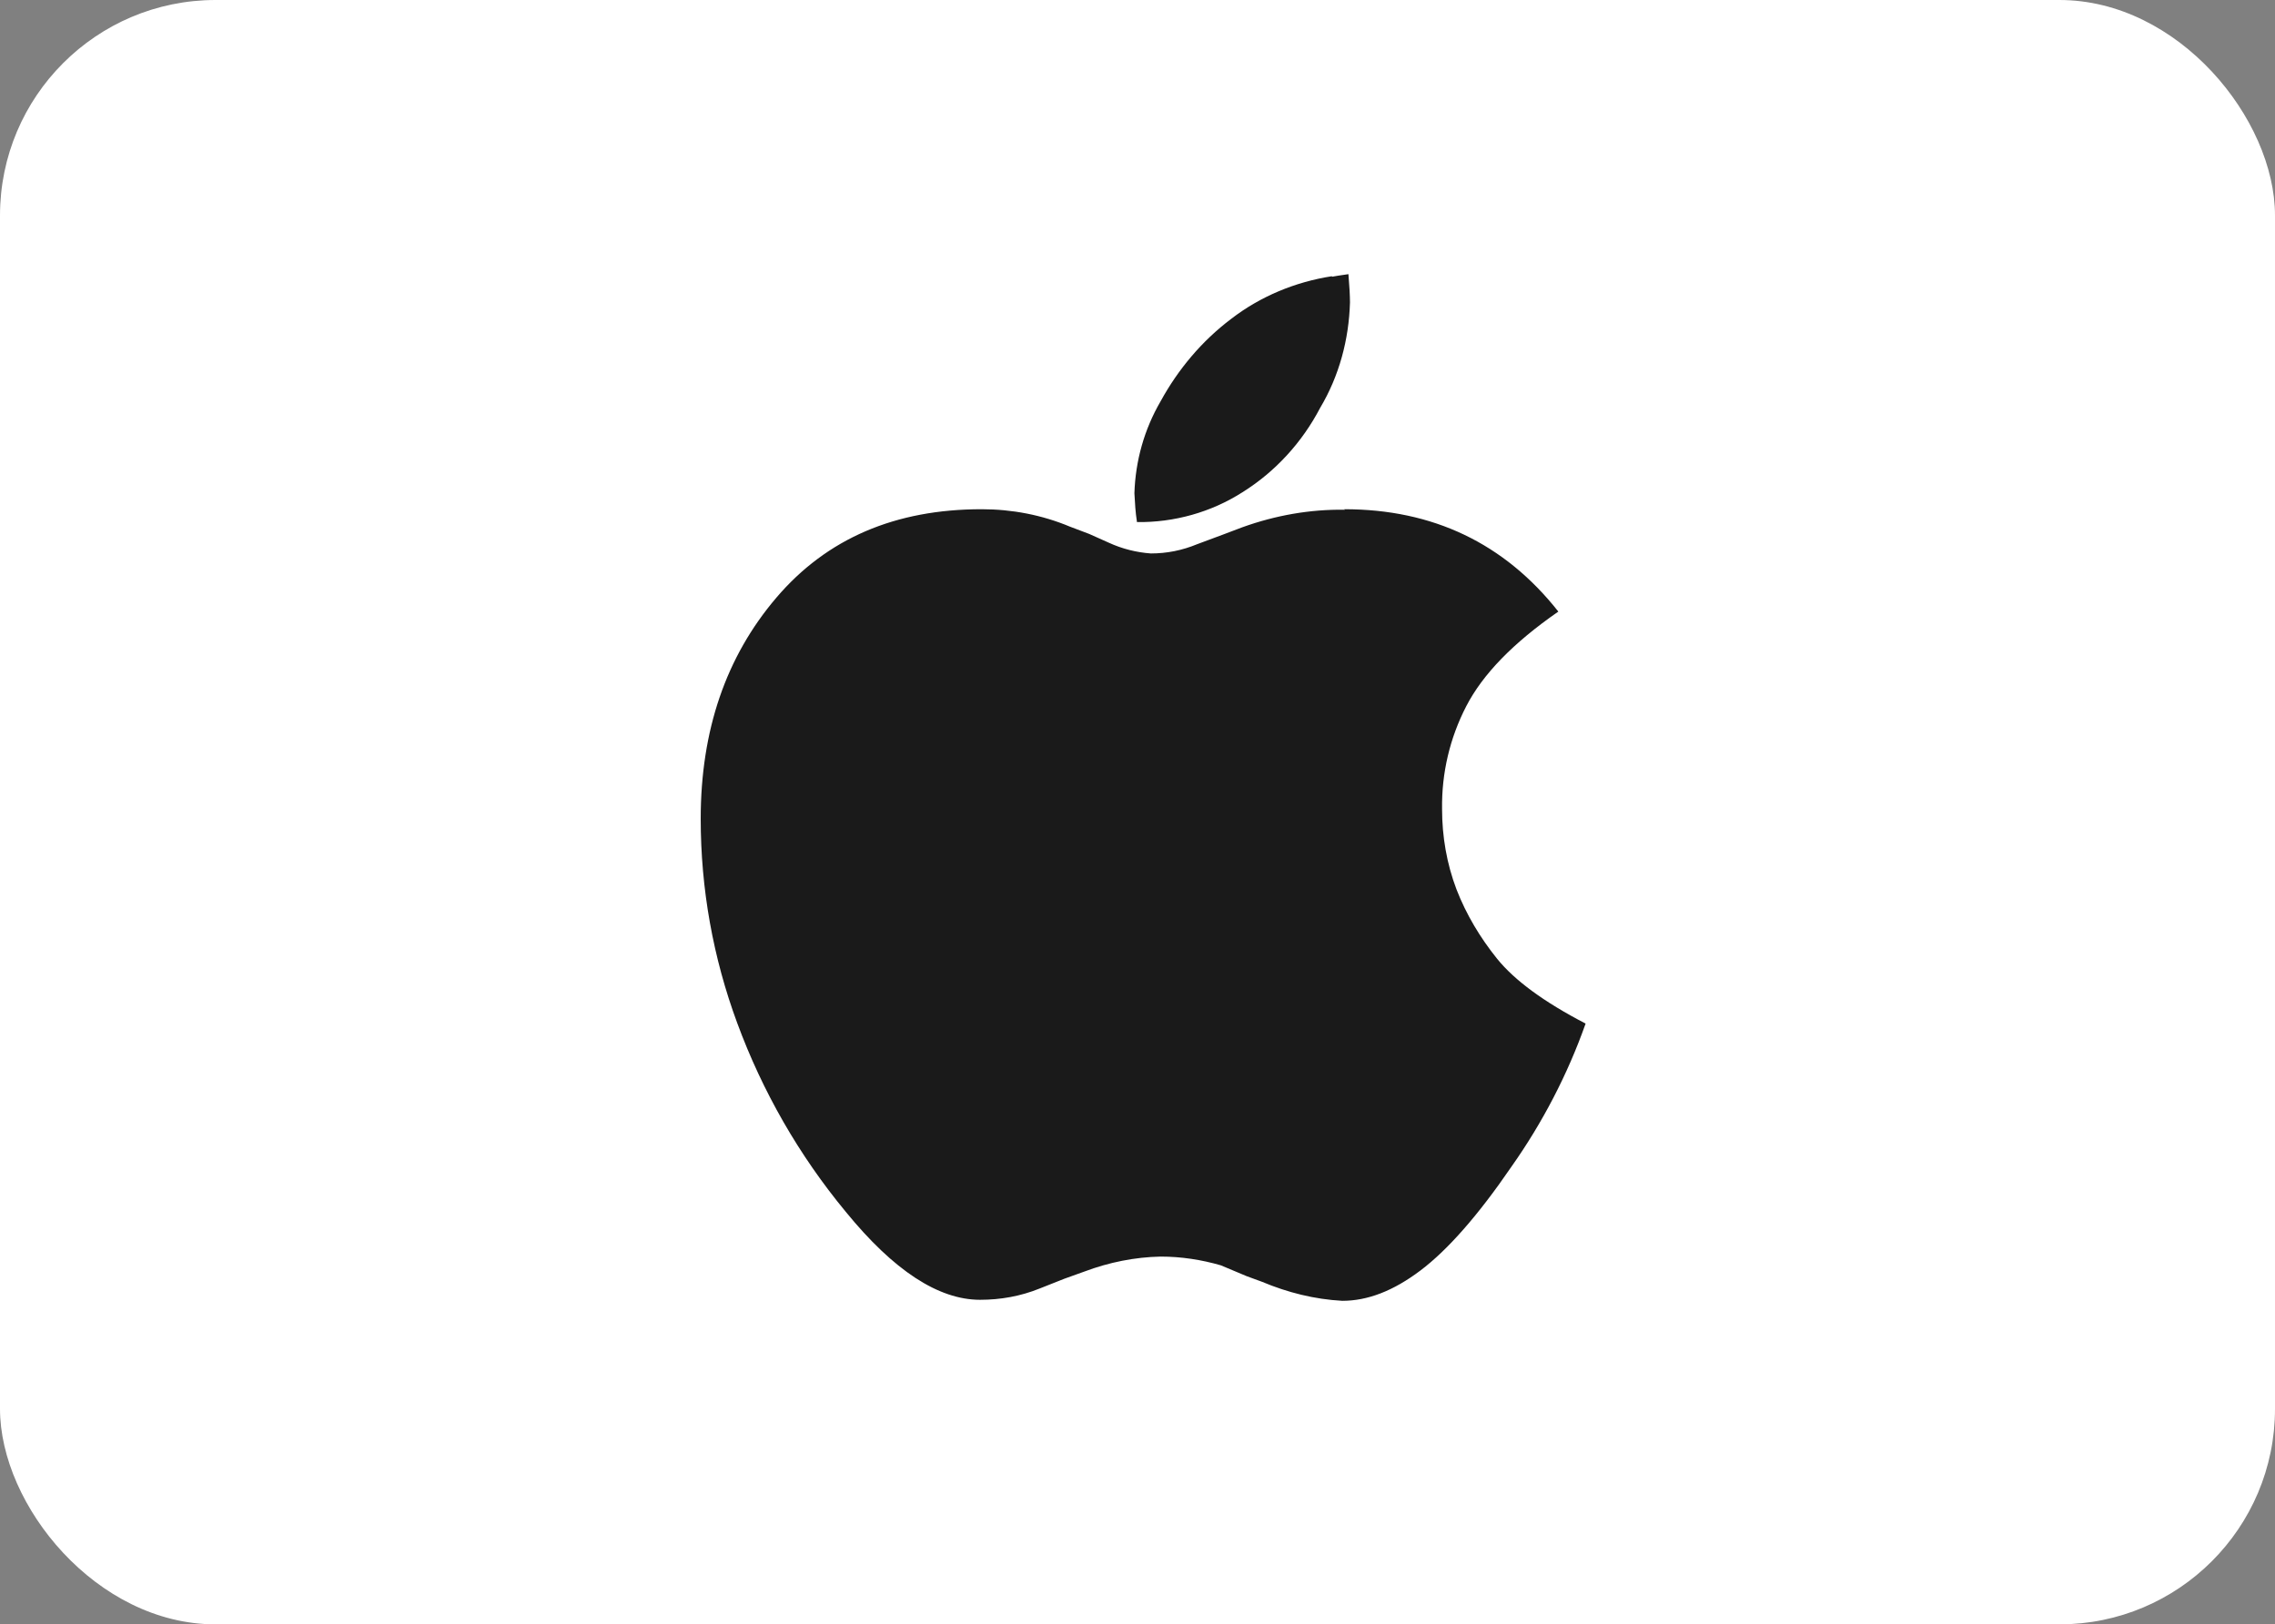 <?xml version="1.0" encoding="UTF-8"?>
<svg id="Layer_2" data-name="Layer 2" xmlns="http://www.w3.org/2000/svg" xmlns:xlink="http://www.w3.org/1999/xlink" viewBox="0 0 44.22 31.58">
  <rect x="0" y="0" width="44.22" height="31.58" fill="#808080" stroke="none"/>
  <defs>
    <style>
      .cls-1 {
        fill: none;
      }

      .cls-2 {
        clip-path: url(#clippath);
      }

      .cls-3 {
        fill: #fff;
      }

      .cls-4 {
        fill: #1a1a1a;
      }
    </style>
    <clipPath id="clippath">
      <rect class="cls-1" width="44.22" height="31.58"/>
    </clipPath>
  </defs>
  <g id="Layer_1-2" data-name="Layer 1">
    <g class="cls-2">
      <g>
        <rect class="cls-3" x="0" width="44.22" height="31.58" rx="4.19" ry="4.19"/>
        <path class="cls-4" d="M26.13,9.9c1.72,0,3.11,.66,4.16,1.99-.88,.61-1.47,1.22-1.79,1.84-.32,.62-.48,1.3-.47,2,0,.53,.09,1.06,.28,1.56,.19,.49,.46,.94,.79,1.35,.34,.42,.91,.84,1.72,1.26-.35,.99-.84,1.93-1.44,2.78-.65,.95-1.24,1.62-1.77,2.02-.53,.4-1.03,.59-1.52,.59-.54-.03-1.06-.16-1.56-.37l-.3-.11-.5-.21c-.38-.11-.77-.17-1.17-.17-.5,.01-1,.11-1.48,.29l-.39,.14-.48,.19c-.37,.15-.76,.22-1.16,.22-.81,0-1.68-.57-2.61-1.71-.91-1.1-1.62-2.34-2.11-3.67-.47-1.27-.71-2.61-.71-3.97,0-1.72,.49-3.15,1.47-4.3s2.31-1.72,3.99-1.72c.59,0,1.17,.11,1.72,.34l.37,.14,.38,.17c.26,.12,.54,.19,.82,.21,.31,0,.61-.06,.9-.18l.51-.19,.37-.14c.64-.23,1.31-.35,1.99-.34v-.02Zm-.24-4.52c.06-.01,.17-.03,.32-.05,.02,.24,.03,.42,.03,.55-.02,.72-.21,1.43-.58,2.05-.35,.67-.87,1.24-1.51,1.64-.61,.39-1.33,.59-2.05,.58-.03-.19-.04-.37-.05-.56,.02-.63,.19-1.24,.51-1.79,.34-.62,.8-1.17,1.37-1.6,.57-.44,1.25-.72,1.96-.83Z"/>
      </g>
    </g>
  </g>
</svg>